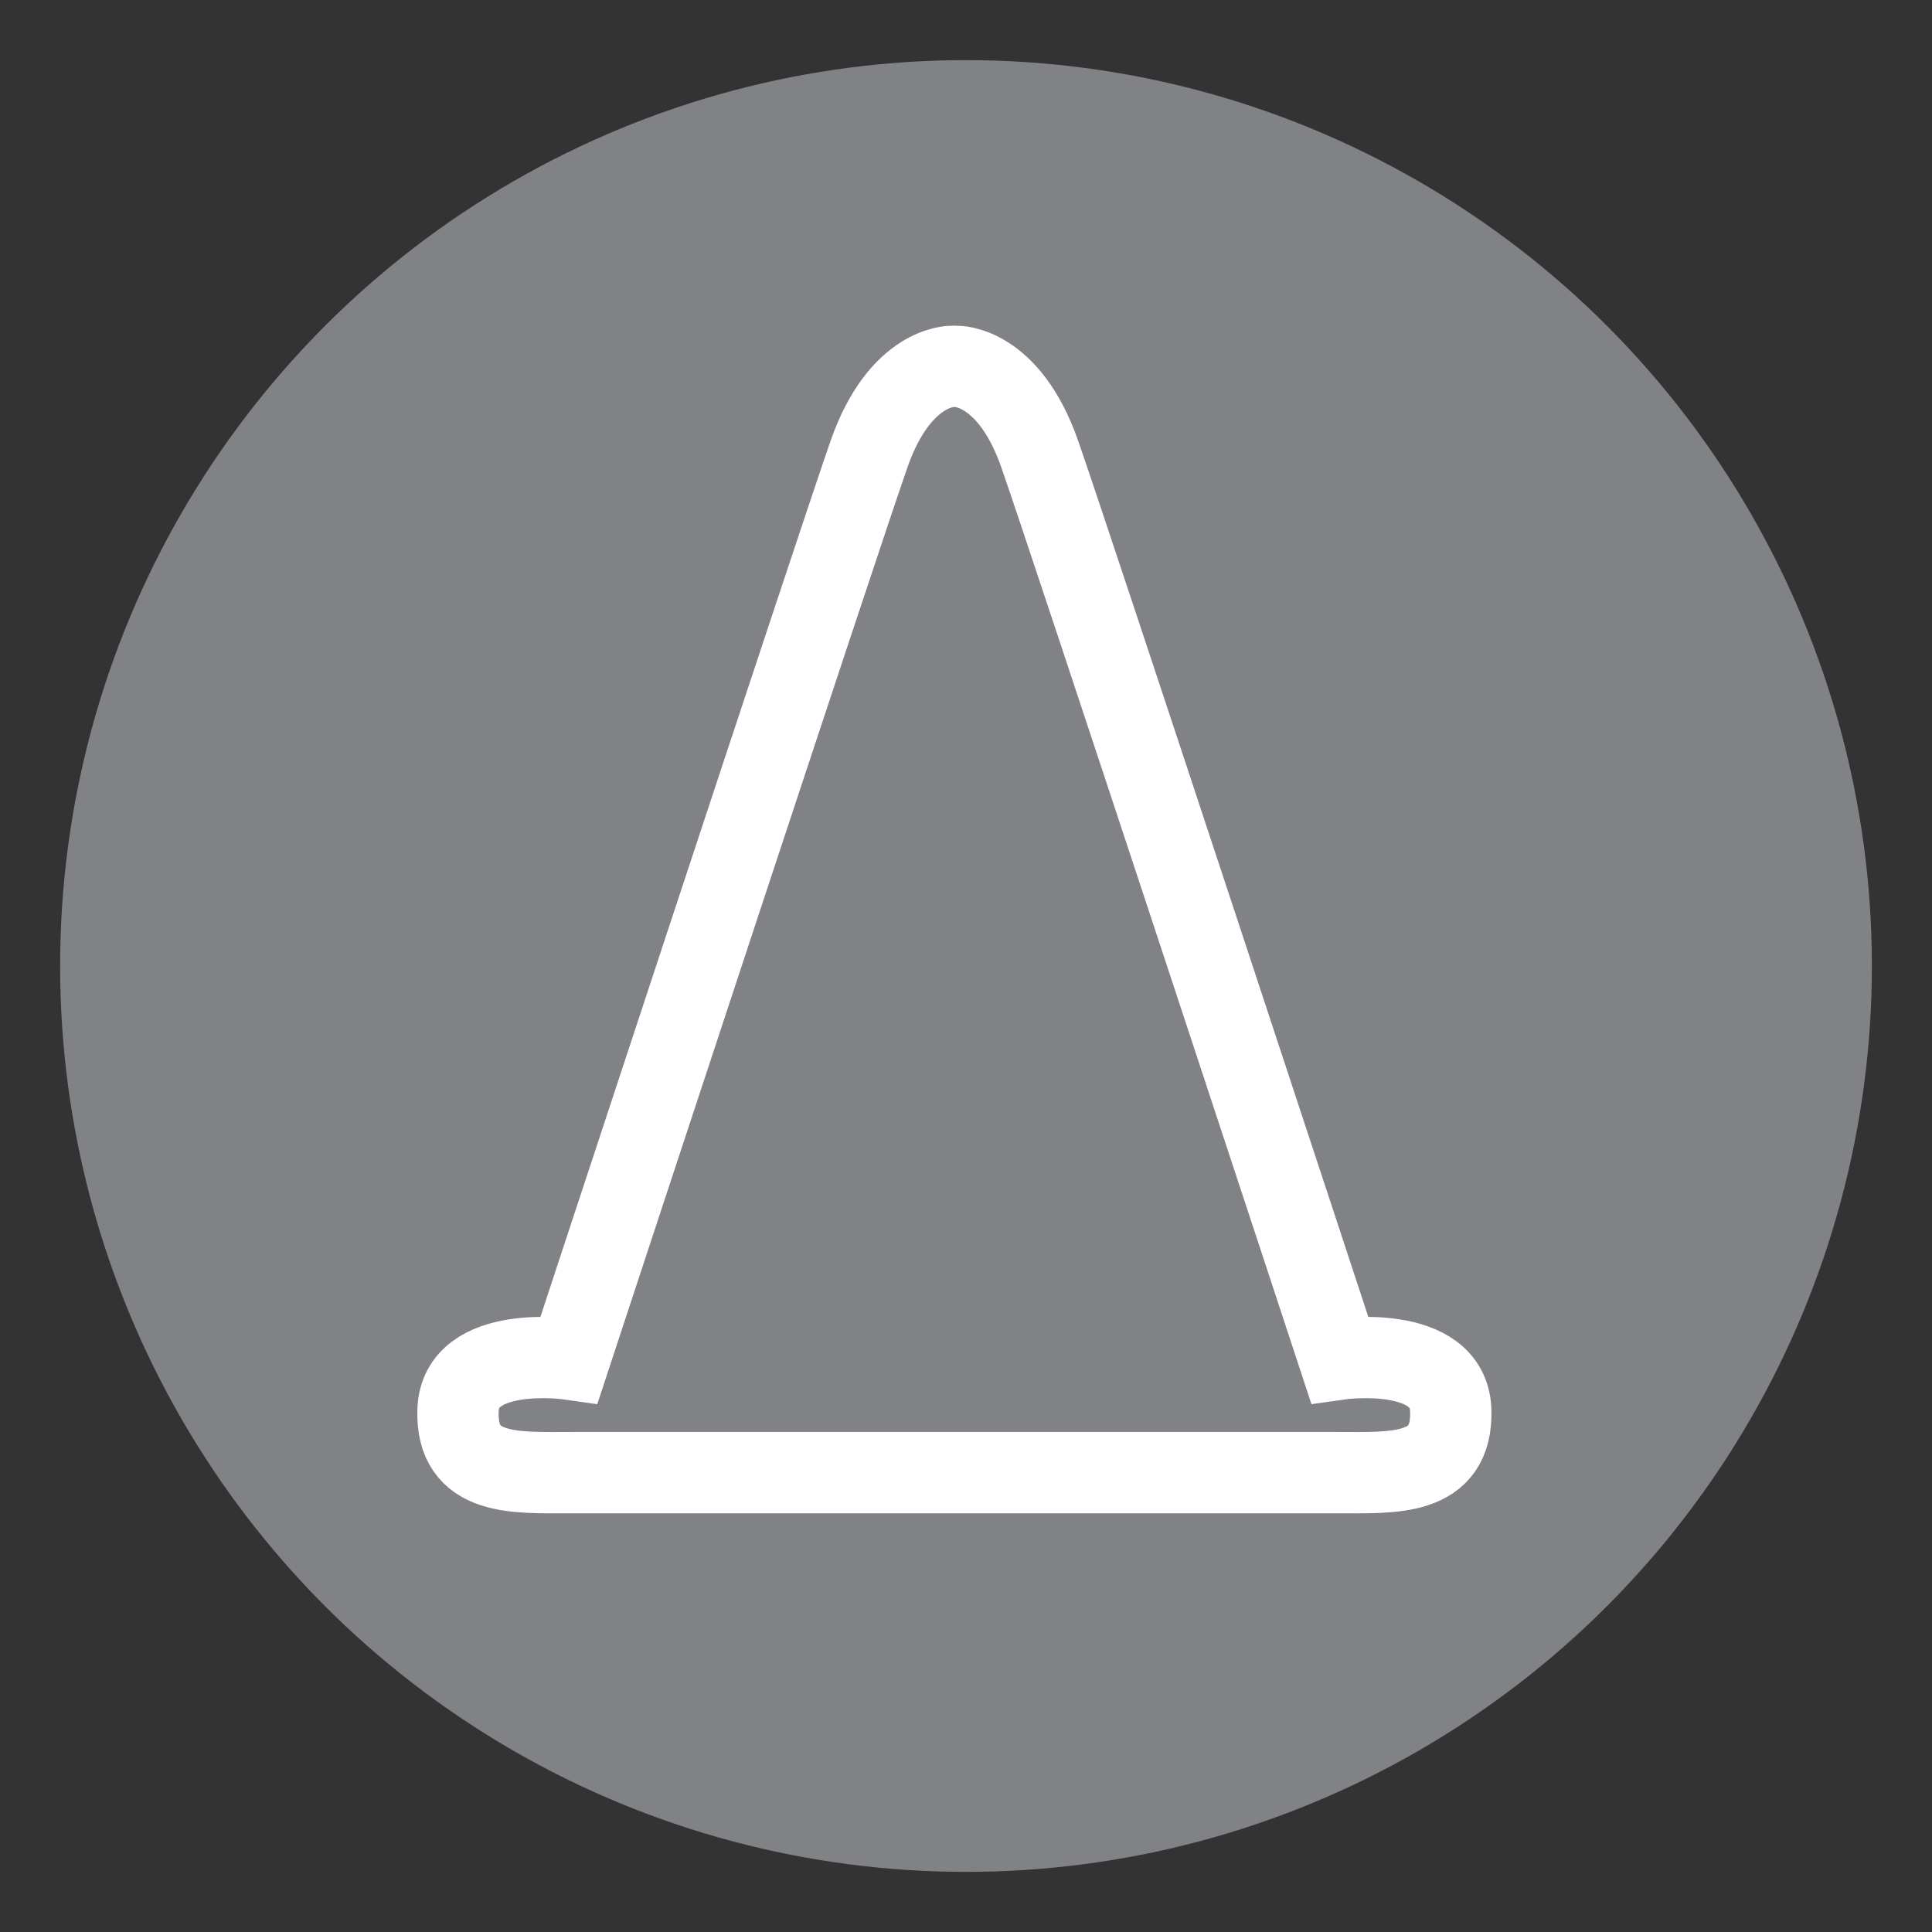 <?xml version="1.0" encoding="utf-8"?>
<!-- Generator: Adobe Illustrator 16.0.0, SVG Export Plug-In . SVG Version: 6.00 Build 0)  -->
<!DOCTYPE svg PUBLIC "-//W3C//DTD SVG 1.1//EN" "http://www.w3.org/Graphics/SVG/1.1/DTD/svg11.dtd">
<svg version="1.1" id="Capa_1" xmlns="http://www.w3.org/2000/svg" xmlns:xlink="http://www.w3.org/1999/xlink" x="0px" y="0px"
	 width="150px" height="150px" viewBox="0 0 150 150" enable-background="new 0 0 150 150" xml:space="preserve">
<rect x="0" y="0" width="150" height="150" fill="#333333" stroke="none"/>
<g>
	<g>
		<circle fill="#808285" cx="75" cy="75" r="70.332"/>
	</g>
	<path fill="none" stroke="#FFFFFF" stroke-width="6.312" stroke-miterlimit="10" d="M74.098,114.334c0,0-25.403,0-29.725,0
		c-4.319,0-8.986,0.346-8.813-4.84s8.641-3.973,8.641-3.973s20.853-63.365,23.273-70.277c2.419-6.914,6.451-6.798,6.451-6.798h0.346
		c0,0,4.031-0.116,6.451,6.798c2.42,6.912,23.271,70.277,23.271,70.277s8.469-1.213,8.643,3.973c0.172,5.186-4.494,4.84-8.814,4.84
		S74.098,114.334,74.098,114.334z"/>
</g>
</svg>
